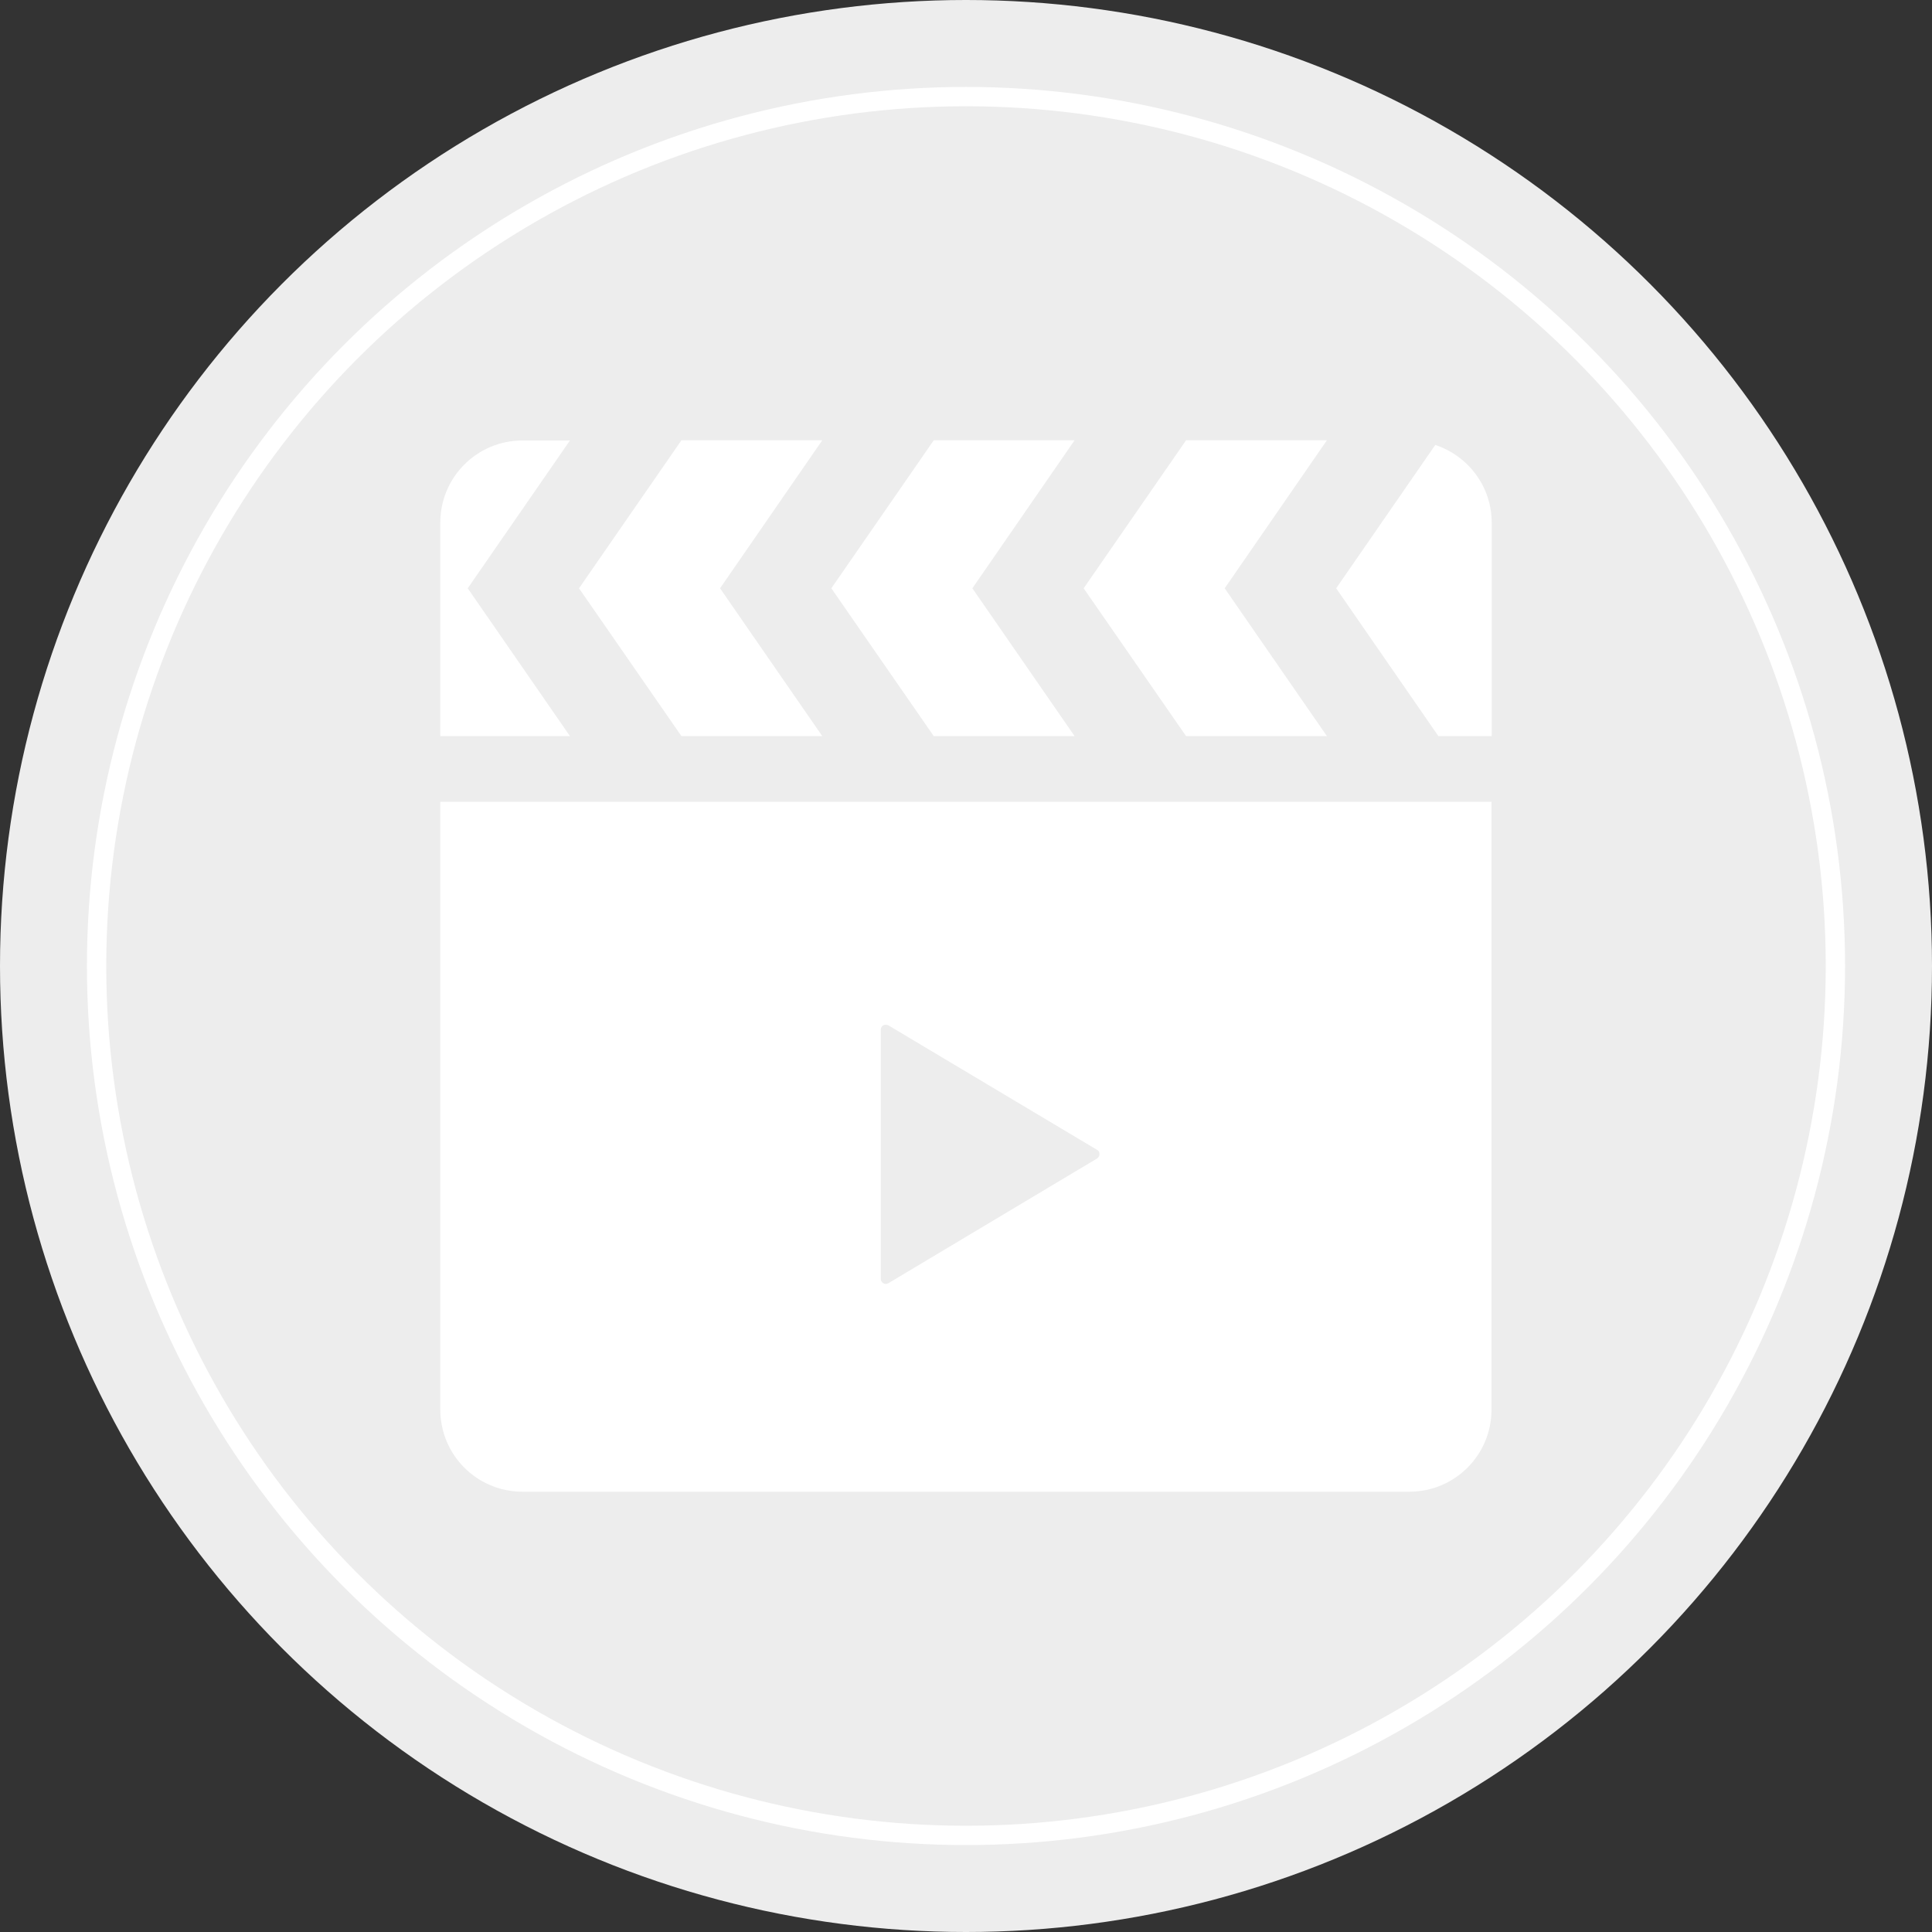 <?xml version="1.0" encoding="UTF-8"?>
<svg id="competed_off" xmlns="http://www.w3.org/2000/svg" viewBox="0 0 100 100">
  <rect x="0" y="0" width="100" height="100" fill="#333333" stroke="none"/>
  <defs>
    <style>
      .cls-1 {
        fill: #fff;
      }

      .cls-2 {
        fill: none;
        stroke: #fff;
        stroke-miterlimit: 10;
      }

      .cls-3 {
        fill: #ededed;
      }
    </style>
  </defs>
  <circle class="cls-3" cx="50" cy="50" r="50"/>
  <circle class="cls-2" cx="50" cy="50" r="45"/>
  <g>
    <polygon class="cls-1" points="42.56 38.1 37.27 30.45 42.56 22.79 35.27 22.79 29.97 30.45 35.27 38.1 42.56 38.1"/>
    <polygon class="cls-1" points="55.62 38.1 50.33 30.45 55.62 22.79 48.33 22.79 43.03 30.45 48.33 38.1 55.62 38.1"/>
    <path class="cls-1" d="M24.21,30.45l5.29-7.65h-2.46c-2.35,0-4.25,1.9-4.25,4.25v11.05h6.71l-5.29-7.65Z"/>
    <path class="cls-1" d="M74.29,23.03l-5.13,7.42,5.29,7.65h2.76v-11.05c0-1.88-1.23-3.46-2.92-4.02Z"/>
    <polygon class="cls-1" points="68.68 38.1 63.39 30.45 68.68 22.79 61.39 22.79 56.09 30.45 61.39 38.1 68.68 38.1"/>
    <path class="cls-1" d="M22.79,72.96c0,2.35,1.9,4.25,4.25,4.25h45.91c2.35,0,4.25-1.9,4.25-4.25v-31.46H22.79v31.46ZM45.59,59.74v-6.45c0-.09.05-.18.13-.22.08-.04.18-.04.26,0l10.81,6.45c.08.04.12.13.12.22s-.05.17-.12.22l-10.81,6.46c-.08.05-.18.05-.26,0-.08-.05-.13-.13-.13-.22v-6.45h0Z"/>
  </g>
</svg>